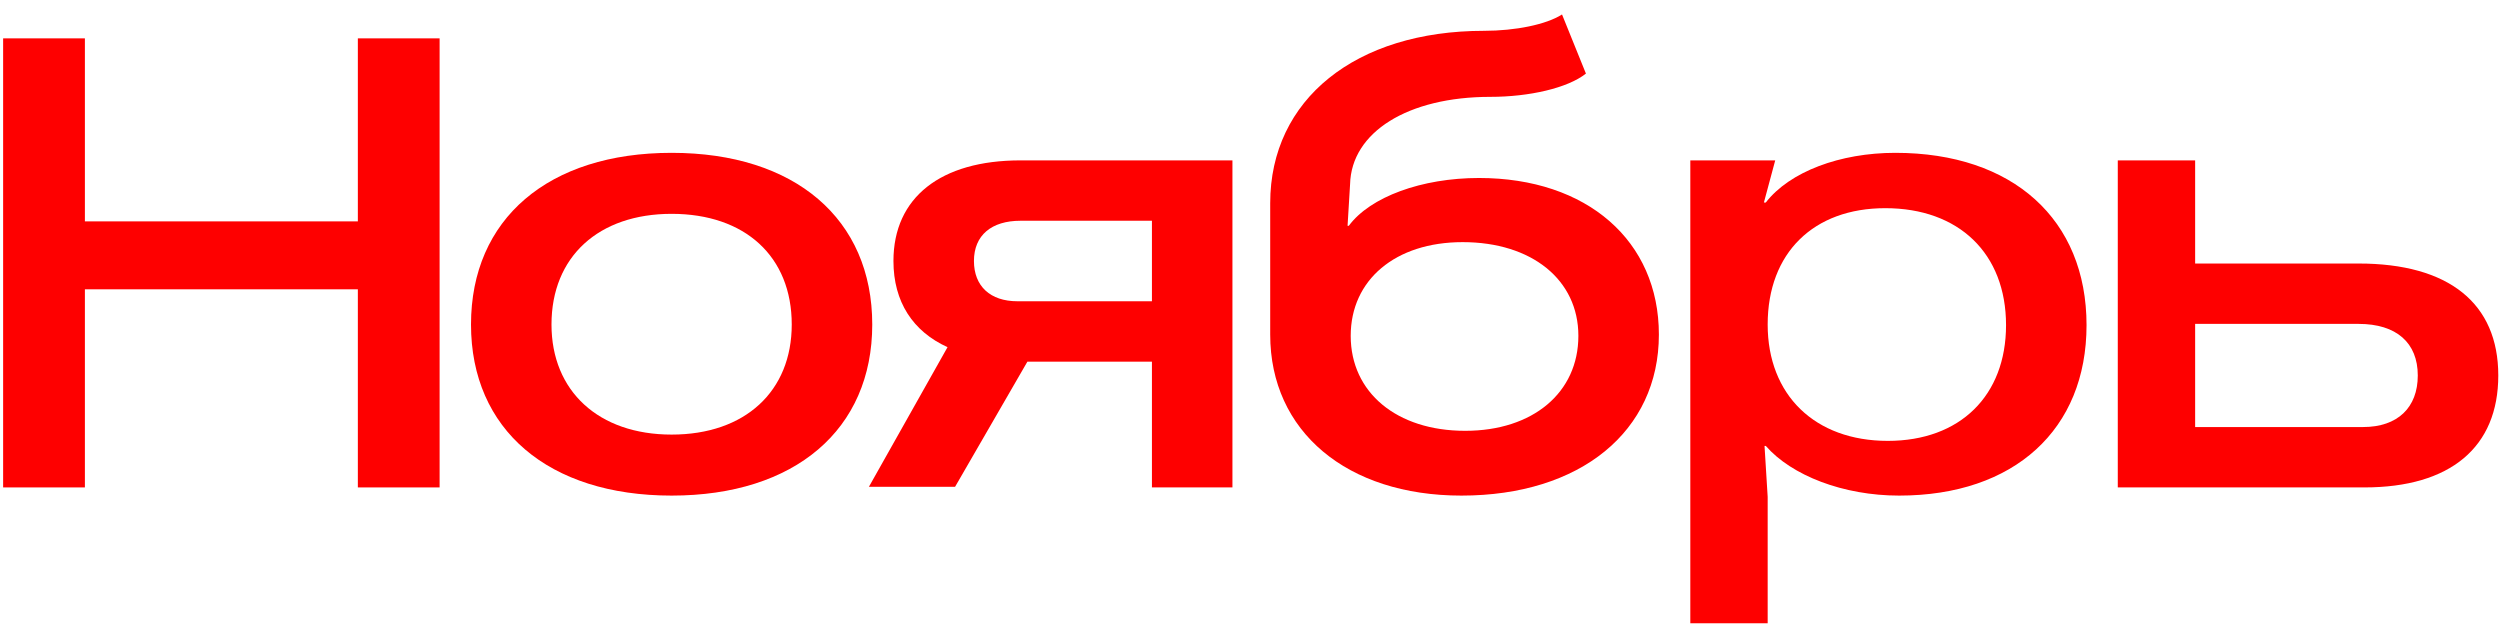 <?xml version="1.0" encoding="UTF-8"?> <svg xmlns="http://www.w3.org/2000/svg" width="159" height="40" viewBox="0 0 159 40" fill="none"><path d="M22.759 2.44H27.959V31H22.759V18.4H5.399V31H0.199V2.44H5.399V14.08H22.759V2.44Z" fill="#FE0000"></path><path d="M42.715 9.72C50.556 9.72 55.475 13.92 55.475 20.64C55.475 27.32 50.556 31.52 42.715 31.52C34.876 31.52 29.956 27.32 29.956 20.64C29.956 13.92 34.876 9.72 42.715 9.72ZM35.075 20.64C35.075 24.88 38.075 27.64 42.715 27.64C47.395 27.64 50.355 24.88 50.355 20.64C50.355 16.32 47.395 13.6 42.715 13.6C38.075 13.6 35.075 16.32 35.075 20.64Z" fill="#FE0000"></path><path d="M73.263 31V23H65.343L60.743 30.96H55.263L60.263 22.08C58.063 21.08 56.823 19.2 56.823 16.6C56.823 12.56 59.823 10.2 64.903 10.2H78.383V31H73.263ZM61.943 16.6C61.943 18.2 62.983 19.16 64.703 19.16H73.263V14.04H64.903C63.063 14.04 61.943 14.96 61.943 16.6Z" fill="#FE0000"></path><path d="M92.945 31.52C85.665 31.52 80.785 27.44 80.785 21.28V12.92C80.785 6.32 86.225 1.96 94.385 1.96C96.385 1.96 98.345 1.56 99.345 0.92L100.865 4.68C99.705 5.6 97.265 6.16 94.785 6.16C89.545 6.16 85.945 8.4 85.865 11.72L85.705 14.36H85.785C87.145 12.52 90.425 11.32 94.065 11.32C100.945 11.32 105.505 15.32 105.505 21.28C105.505 27.44 100.505 31.52 92.945 31.52ZM85.905 21.36C85.905 24.96 88.825 27.4 93.185 27.4C97.505 27.4 100.385 24.96 100.385 21.36C100.385 17.8 97.425 15.4 93.025 15.4C88.745 15.4 85.905 17.8 85.905 21.36Z" fill="#FE0000"></path><path d="M120.544 9.72C128.024 9.72 132.704 13.96 132.704 20.68C132.704 27.32 128.104 31.52 120.784 31.52C117.224 31.52 113.944 30.24 112.304 28.36H112.224L112.424 31.6V39.64H107.504V10.2H112.904L112.184 12.88H112.304C113.824 10.92 117.024 9.72 120.544 9.72ZM112.424 20.64C112.424 25.12 115.424 28.04 120.064 28.04C124.664 28.04 127.584 25.16 127.584 20.68C127.584 16.12 124.584 13.24 119.904 13.24C115.344 13.24 112.424 16.08 112.424 20.64Z" fill="#FE0000"></path><path d="M134.691 31V10.2H139.611V16.76H150.011C155.731 16.76 158.891 19.28 158.891 23.88C158.891 28.44 155.851 31 150.371 31H134.691ZM139.611 27.16H150.291C152.491 27.16 153.771 25.92 153.771 23.88C153.771 21.8 152.411 20.6 150.011 20.6H139.611V27.16Z" fill="#FE0000"></path></svg> 